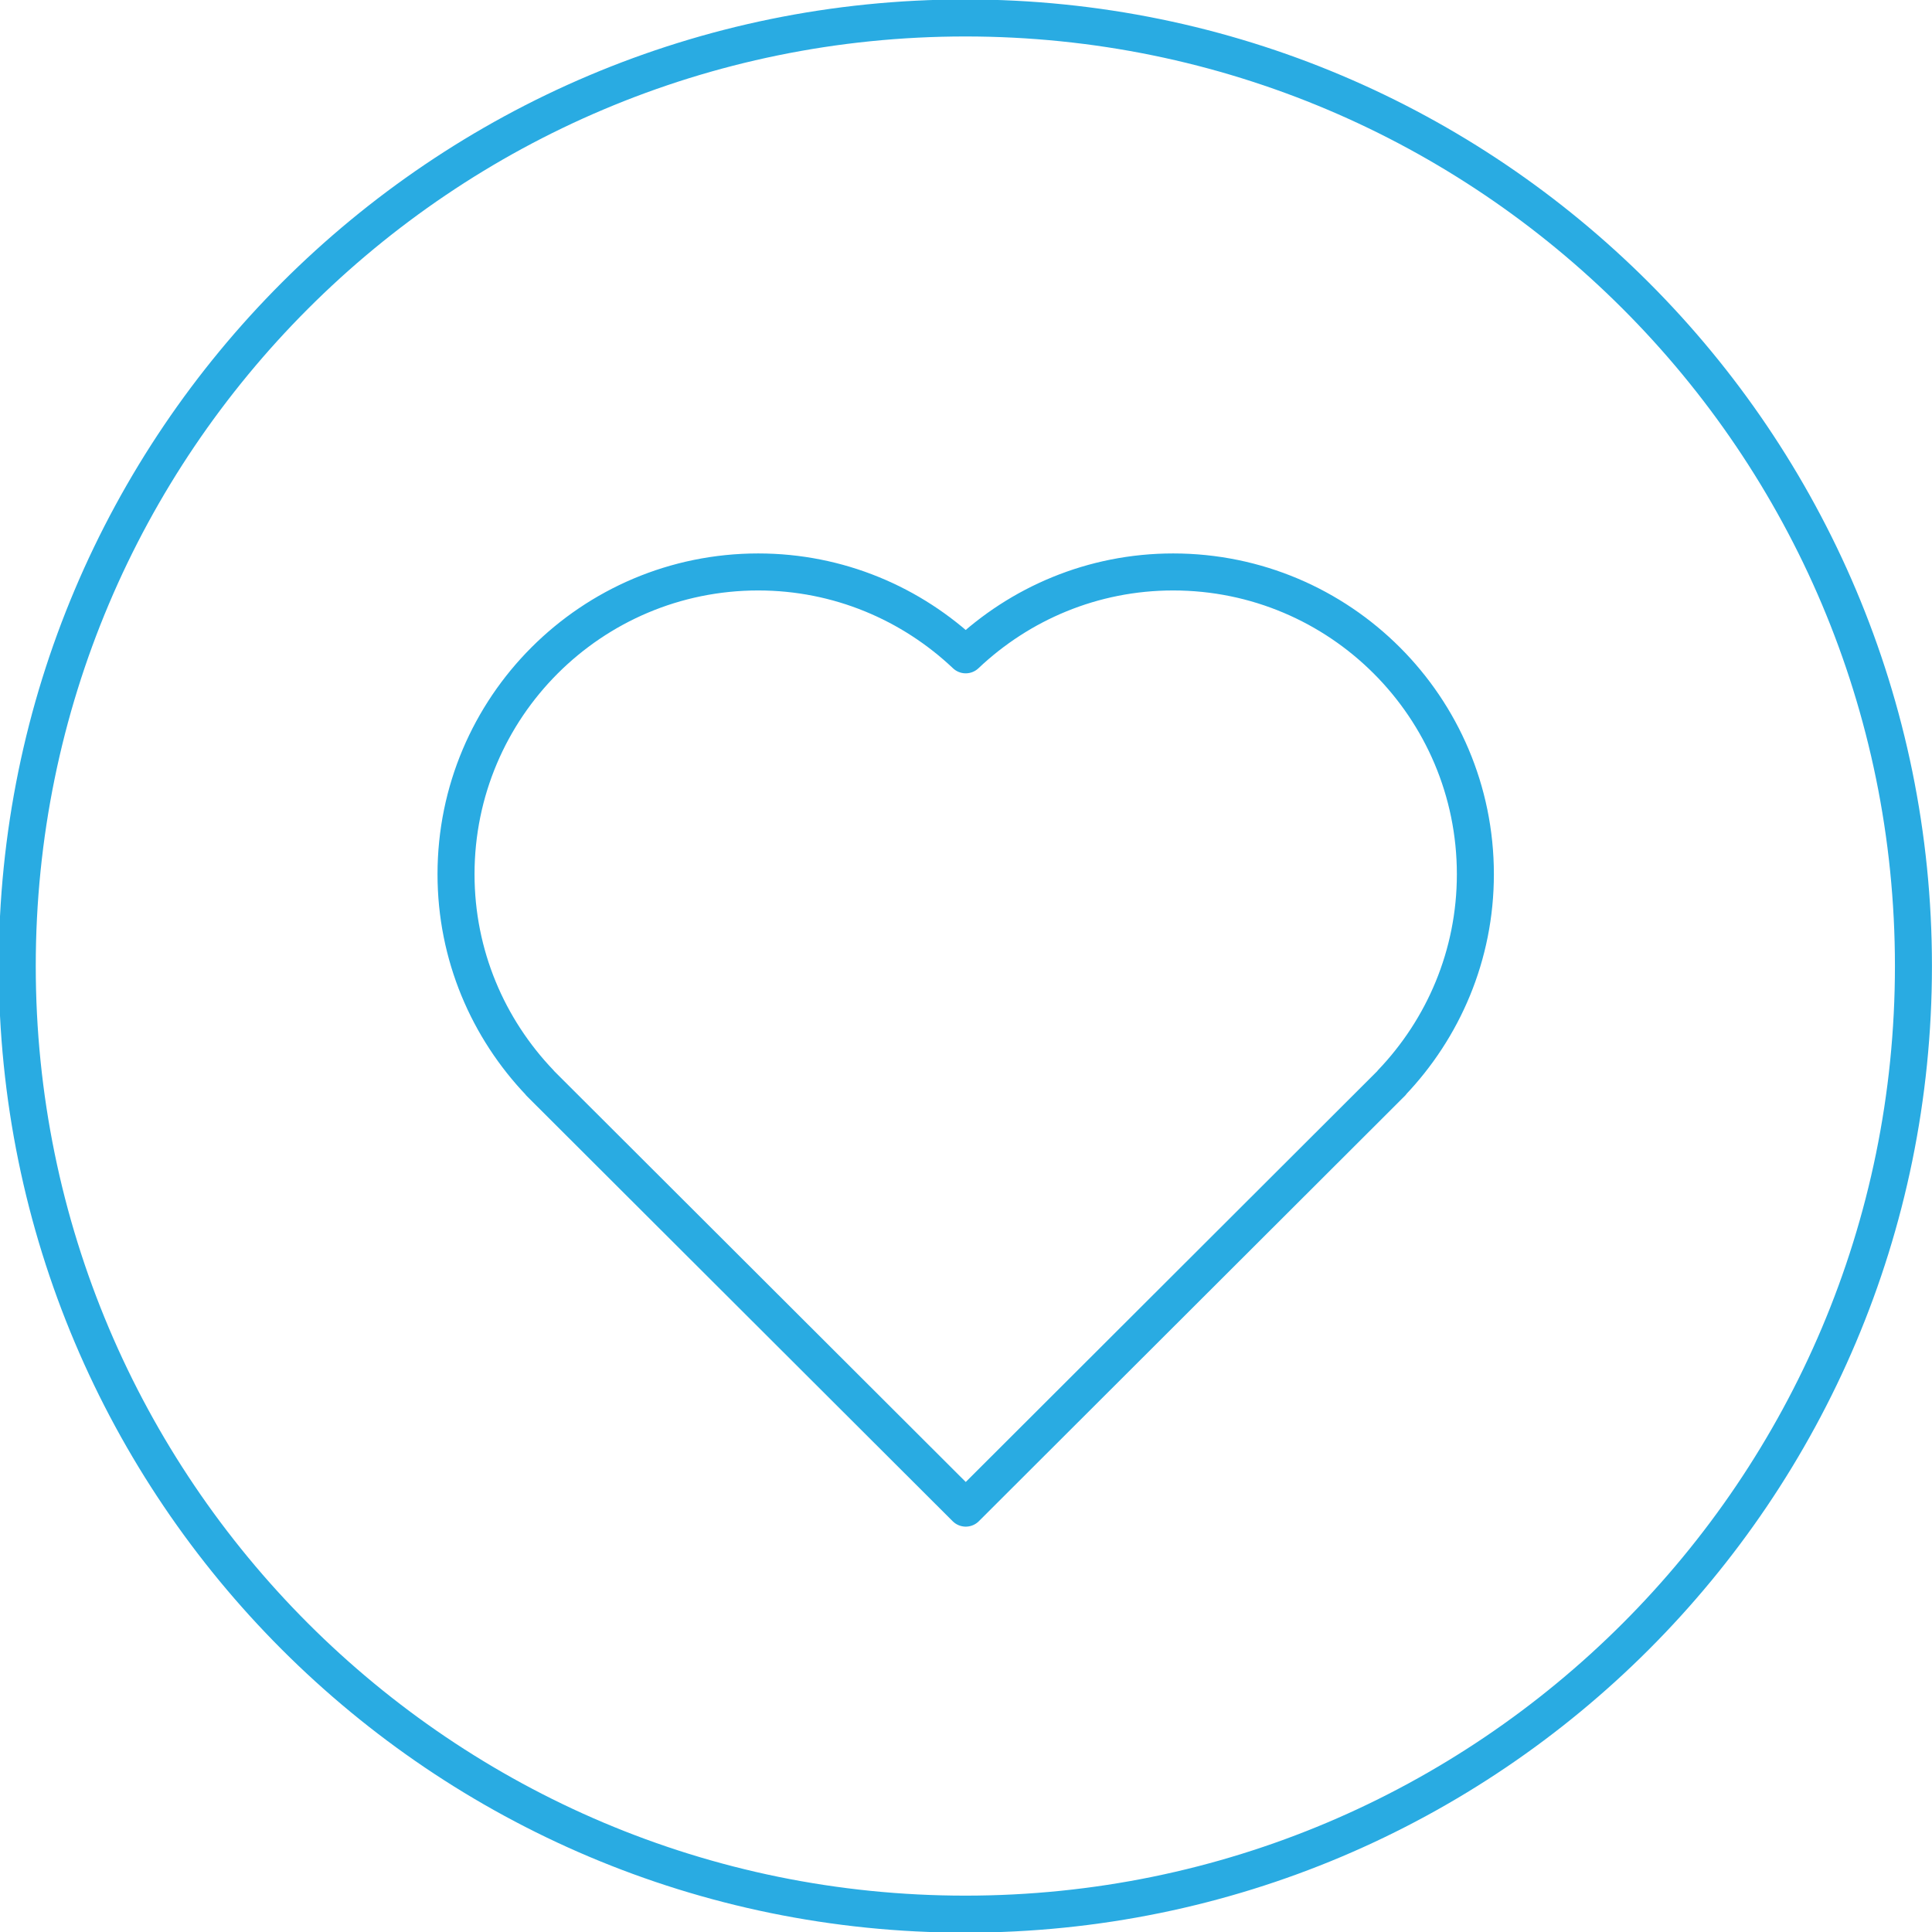 <?xml version="1.0" encoding="UTF-8" standalone="no"?>
<!-- Created with Inkscape (http://www.inkscape.org/) -->

<svg
   width="18.425mm"
   height="18.425mm"
   viewBox="0 0 18.425 18.425"
   version="1.1"
   id="svg6037"
   inkscape:version="1.1 (1:1.1+202105261517+ce6663b3b7)"
   sodipodi:docname="expérience.svg"
   xmlns:inkscape="http://www.inkscape.org/namespaces/inkscape"
   xmlns:sodipodi="http://sodipodi.sourceforge.net/DTD/sodipodi-0.dtd"
   xmlns="http://www.w3.org/2000/svg"
   xmlns:svg="http://www.w3.org/2000/svg">
  <sodipodi:namedview
     id="namedview6039"
     pagecolor="#ffffff"
     bordercolor="#666666"
     borderopacity="1.0"
     inkscape:pageshadow="2"
     inkscape:pageopacity="0.0"
     inkscape:pagecheckerboard="0"
     inkscape:document-units="mm"
     showgrid="false"
     fit-margin-top="0"
     fit-margin-left="0"
     fit-margin-right="0"
     fit-margin-bottom="0"
     inkscape:zoom="0.66903058"
     inkscape:cx="140.5018"
     inkscape:cy="171.8905"
     inkscape:window-width="1920"
     inkscape:window-height="995"
     inkscape:window-x="0"
     inkscape:window-y="0"
     inkscape:window-maximized="1"
     inkscape:current-layer="layer1" />
  <defs
     id="defs6034" />
  <g
     inkscape:label="Calque 1"
     inkscape:groupmode="layer"
     id="layer1"
     transform="translate(-67.905,-102.706)">
    <g
       id="g2258"
       transform="matrix(0.353,0,0,-0.353,86.153,111.919)">
      <path
         d="m 0,0 c 0,-14.146 -11.468,-25.614 -25.614,-25.614 -14.146,0 -25.614,11.468 -25.614,25.614 0,14.146 11.468,25.614 25.614,25.614 C -11.468,25.614 0,14.146 0,0 Z"
         style="fill:none;stroke:#29abe2;stroke-width:1;stroke-linecap:round;stroke-linejoin:round;stroke-miterlimit:10;stroke-dasharray:none;stroke-opacity:1"
         id="path2260" />
    </g>
    <g
       id="g2262"
       transform="matrix(0.353,0,0,-0.353,81.175,113.033)">
      <path
         d="m 0,0 c 1.401,1.467 2.267,3.449 2.267,5.637 0,4.509 -3.656,8.166 -8.165,8.166 -2.173,0 -4.142,-0.855 -5.604,-2.239 -1.463,1.384 -3.433,2.239 -5.605,2.239 -4.51,0 -8.165,-3.657 -8.165,-8.166 0,-2.189 0.866,-4.171 2.268,-5.637 l -0.003,-0.002 0.039,-0.039 c 0.061,-0.063 0.123,-0.124 0.186,-0.186 l 11.281,-11.262 11.31,11.292 c 0.042,0.041 0.084,0.083 0.126,0.126 l 0.07,0.069 z"
         style="fill:none;stroke:#29abe2;stroke-width:1;stroke-linecap:round;stroke-linejoin:round;stroke-miterlimit:10;stroke-dasharray:none;stroke-opacity:1"
         id="path2264" />
    </g>
  </g>
</svg>
